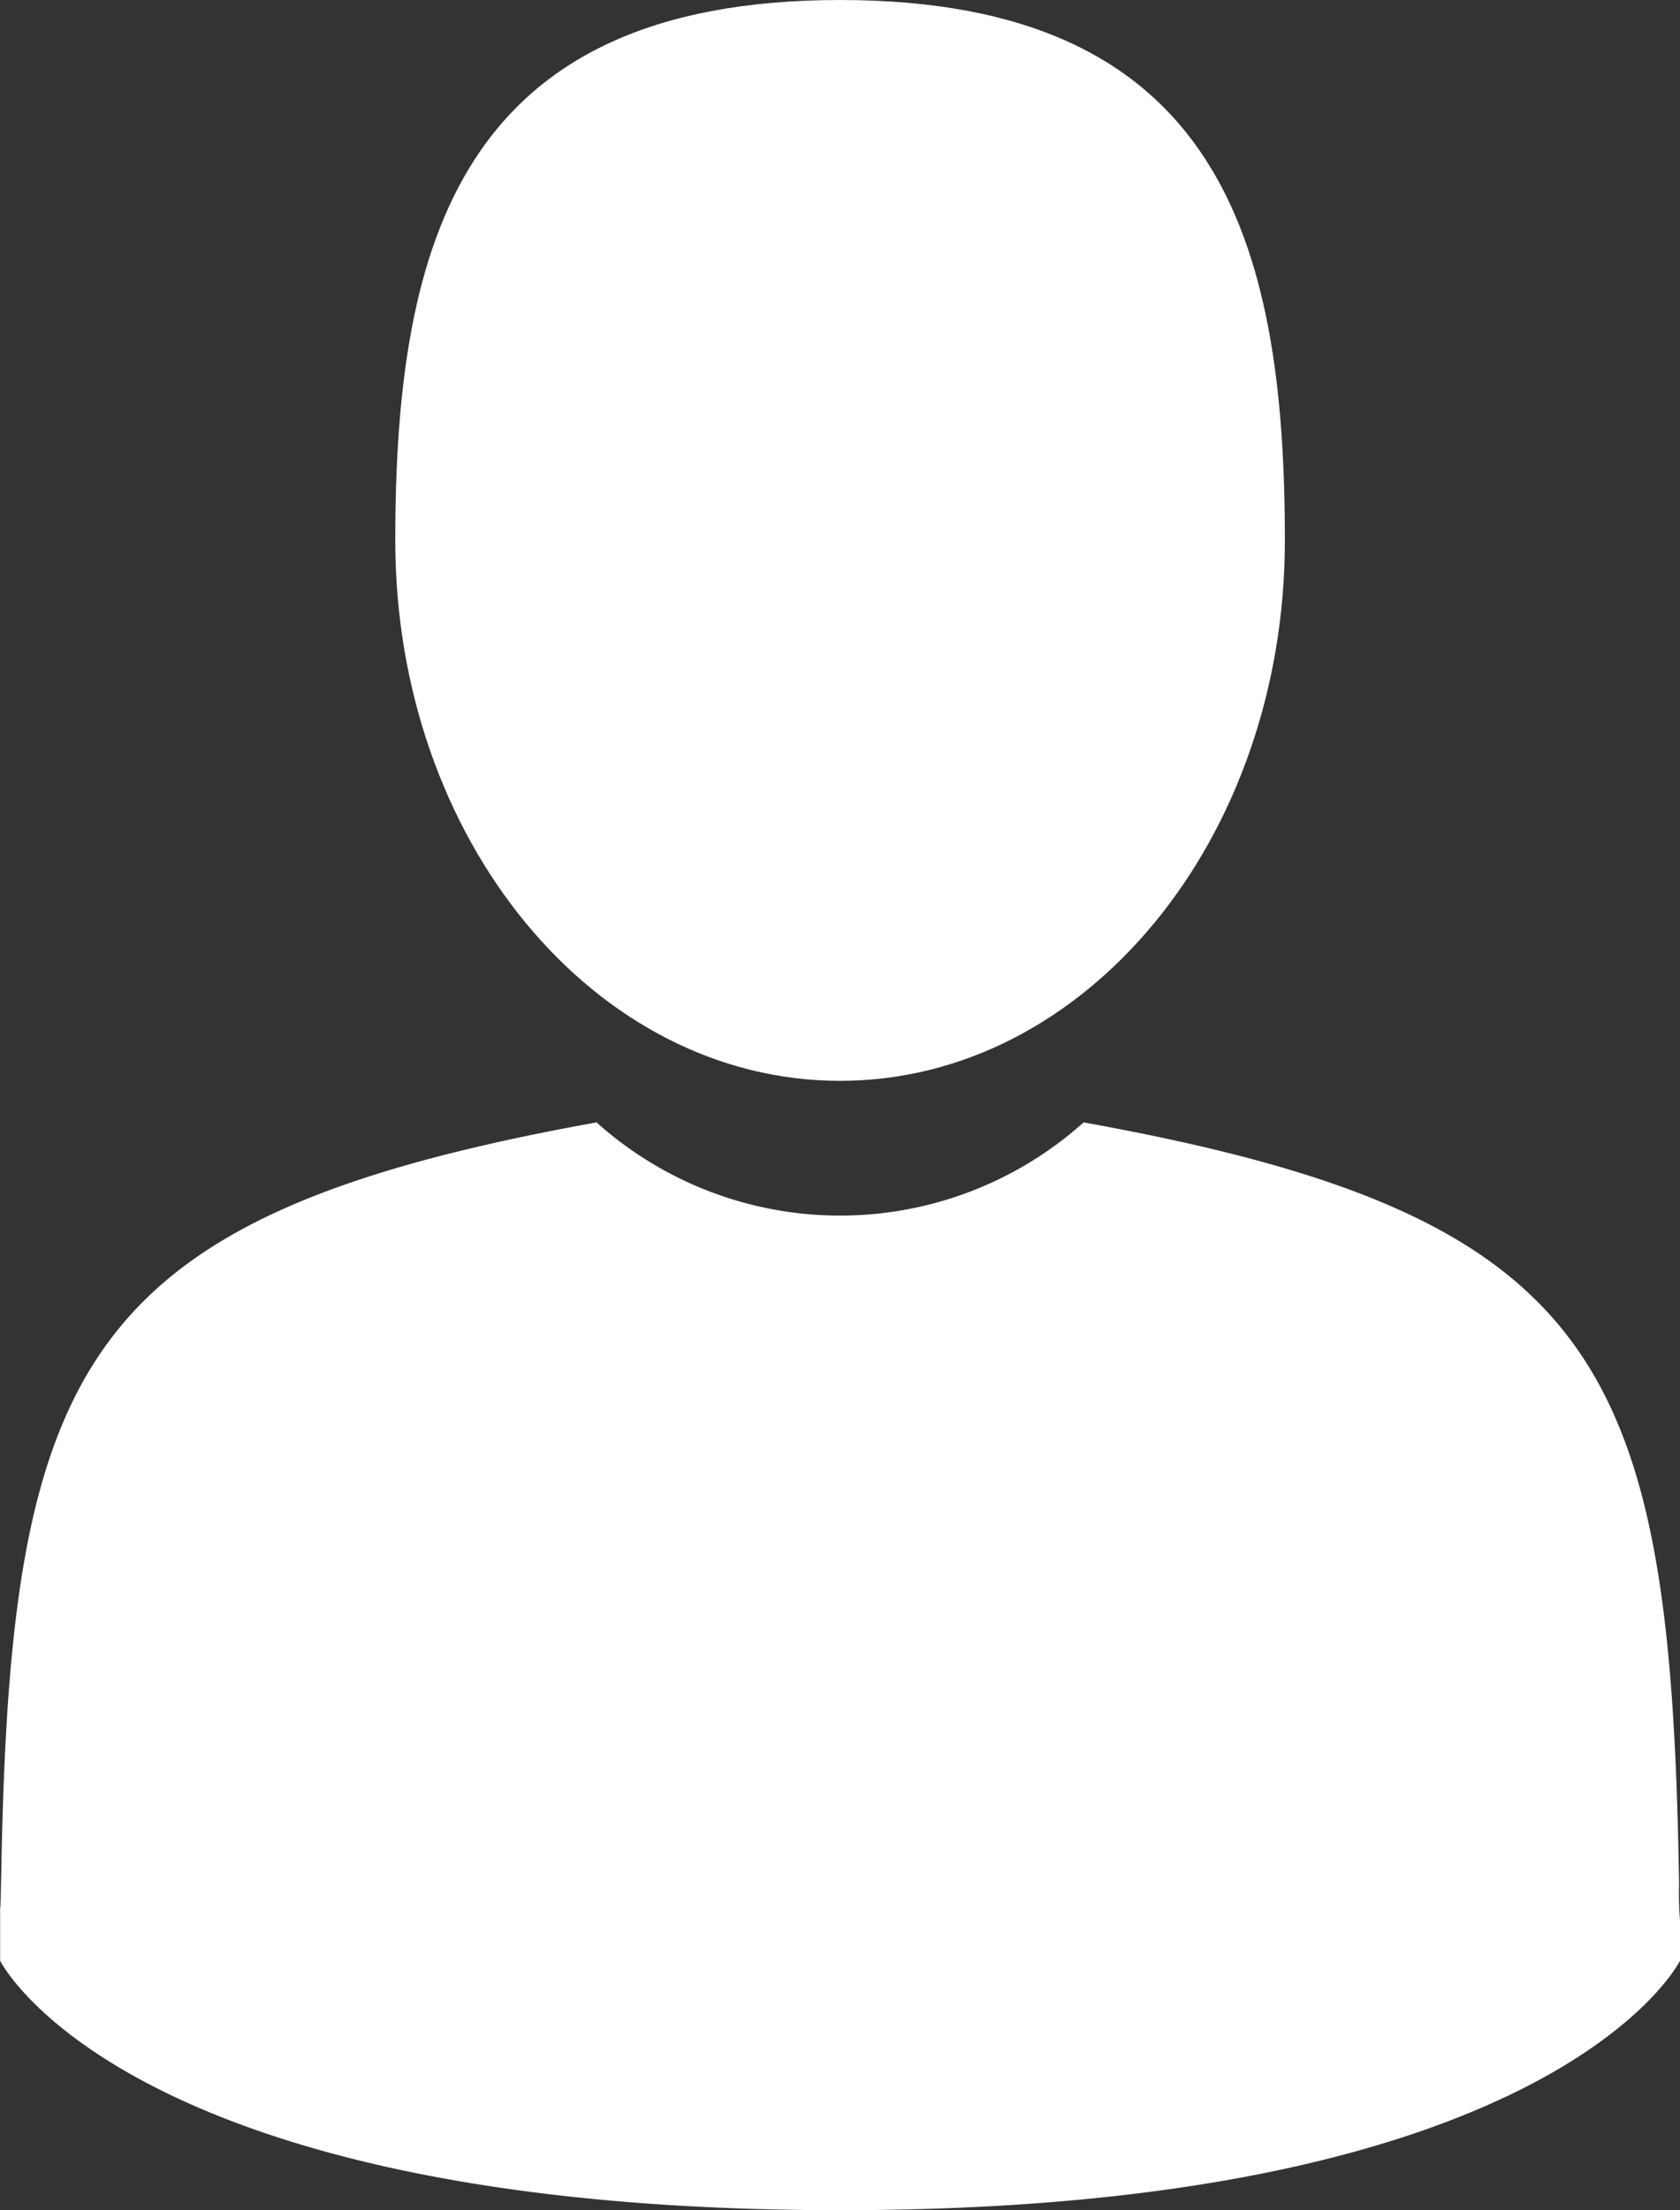 <svg xmlns="http://www.w3.org/2000/svg" width="11.127" height="14.631" viewBox="0 0 11.127 14.631">
  <rect x="0" y="0" width="11.127" height="14.631" fill="#333333" stroke="none"/>
  <g id="icon-user" transform="translate(-40.896)">
    <path id="Path_2480" data-name="Path 2480" d="M107.481,7.155c1.627,0,2.946-1.6,2.946-3.578S109.993,0,107.481,0s-2.946,1.6-2.946,3.578S105.854,7.155,107.481,7.155Z" transform="translate(-61.021 0)" fill="#fff"/>
    <path id="Path_2483" data-name="Path 2483" d="M53.029,182.784c-.055-3.442-.5-4.423-3.944-5.044a2.417,2.417,0,0,1-3.226,0c-3.4.614-3.879,1.58-3.942,4.932-.005.274-.008.288-.008.256,0,.06,0,.17,0,.362,0,0,.819,1.651,5.563,1.651s5.563-1.651,5.563-1.651c0-.123,0-.209,0-.267A2.216,2.216,0,0,1,53.029,182.784Z" transform="translate(-1.012 -170.31)" fill="#fff"/>
  </g>
</svg>
